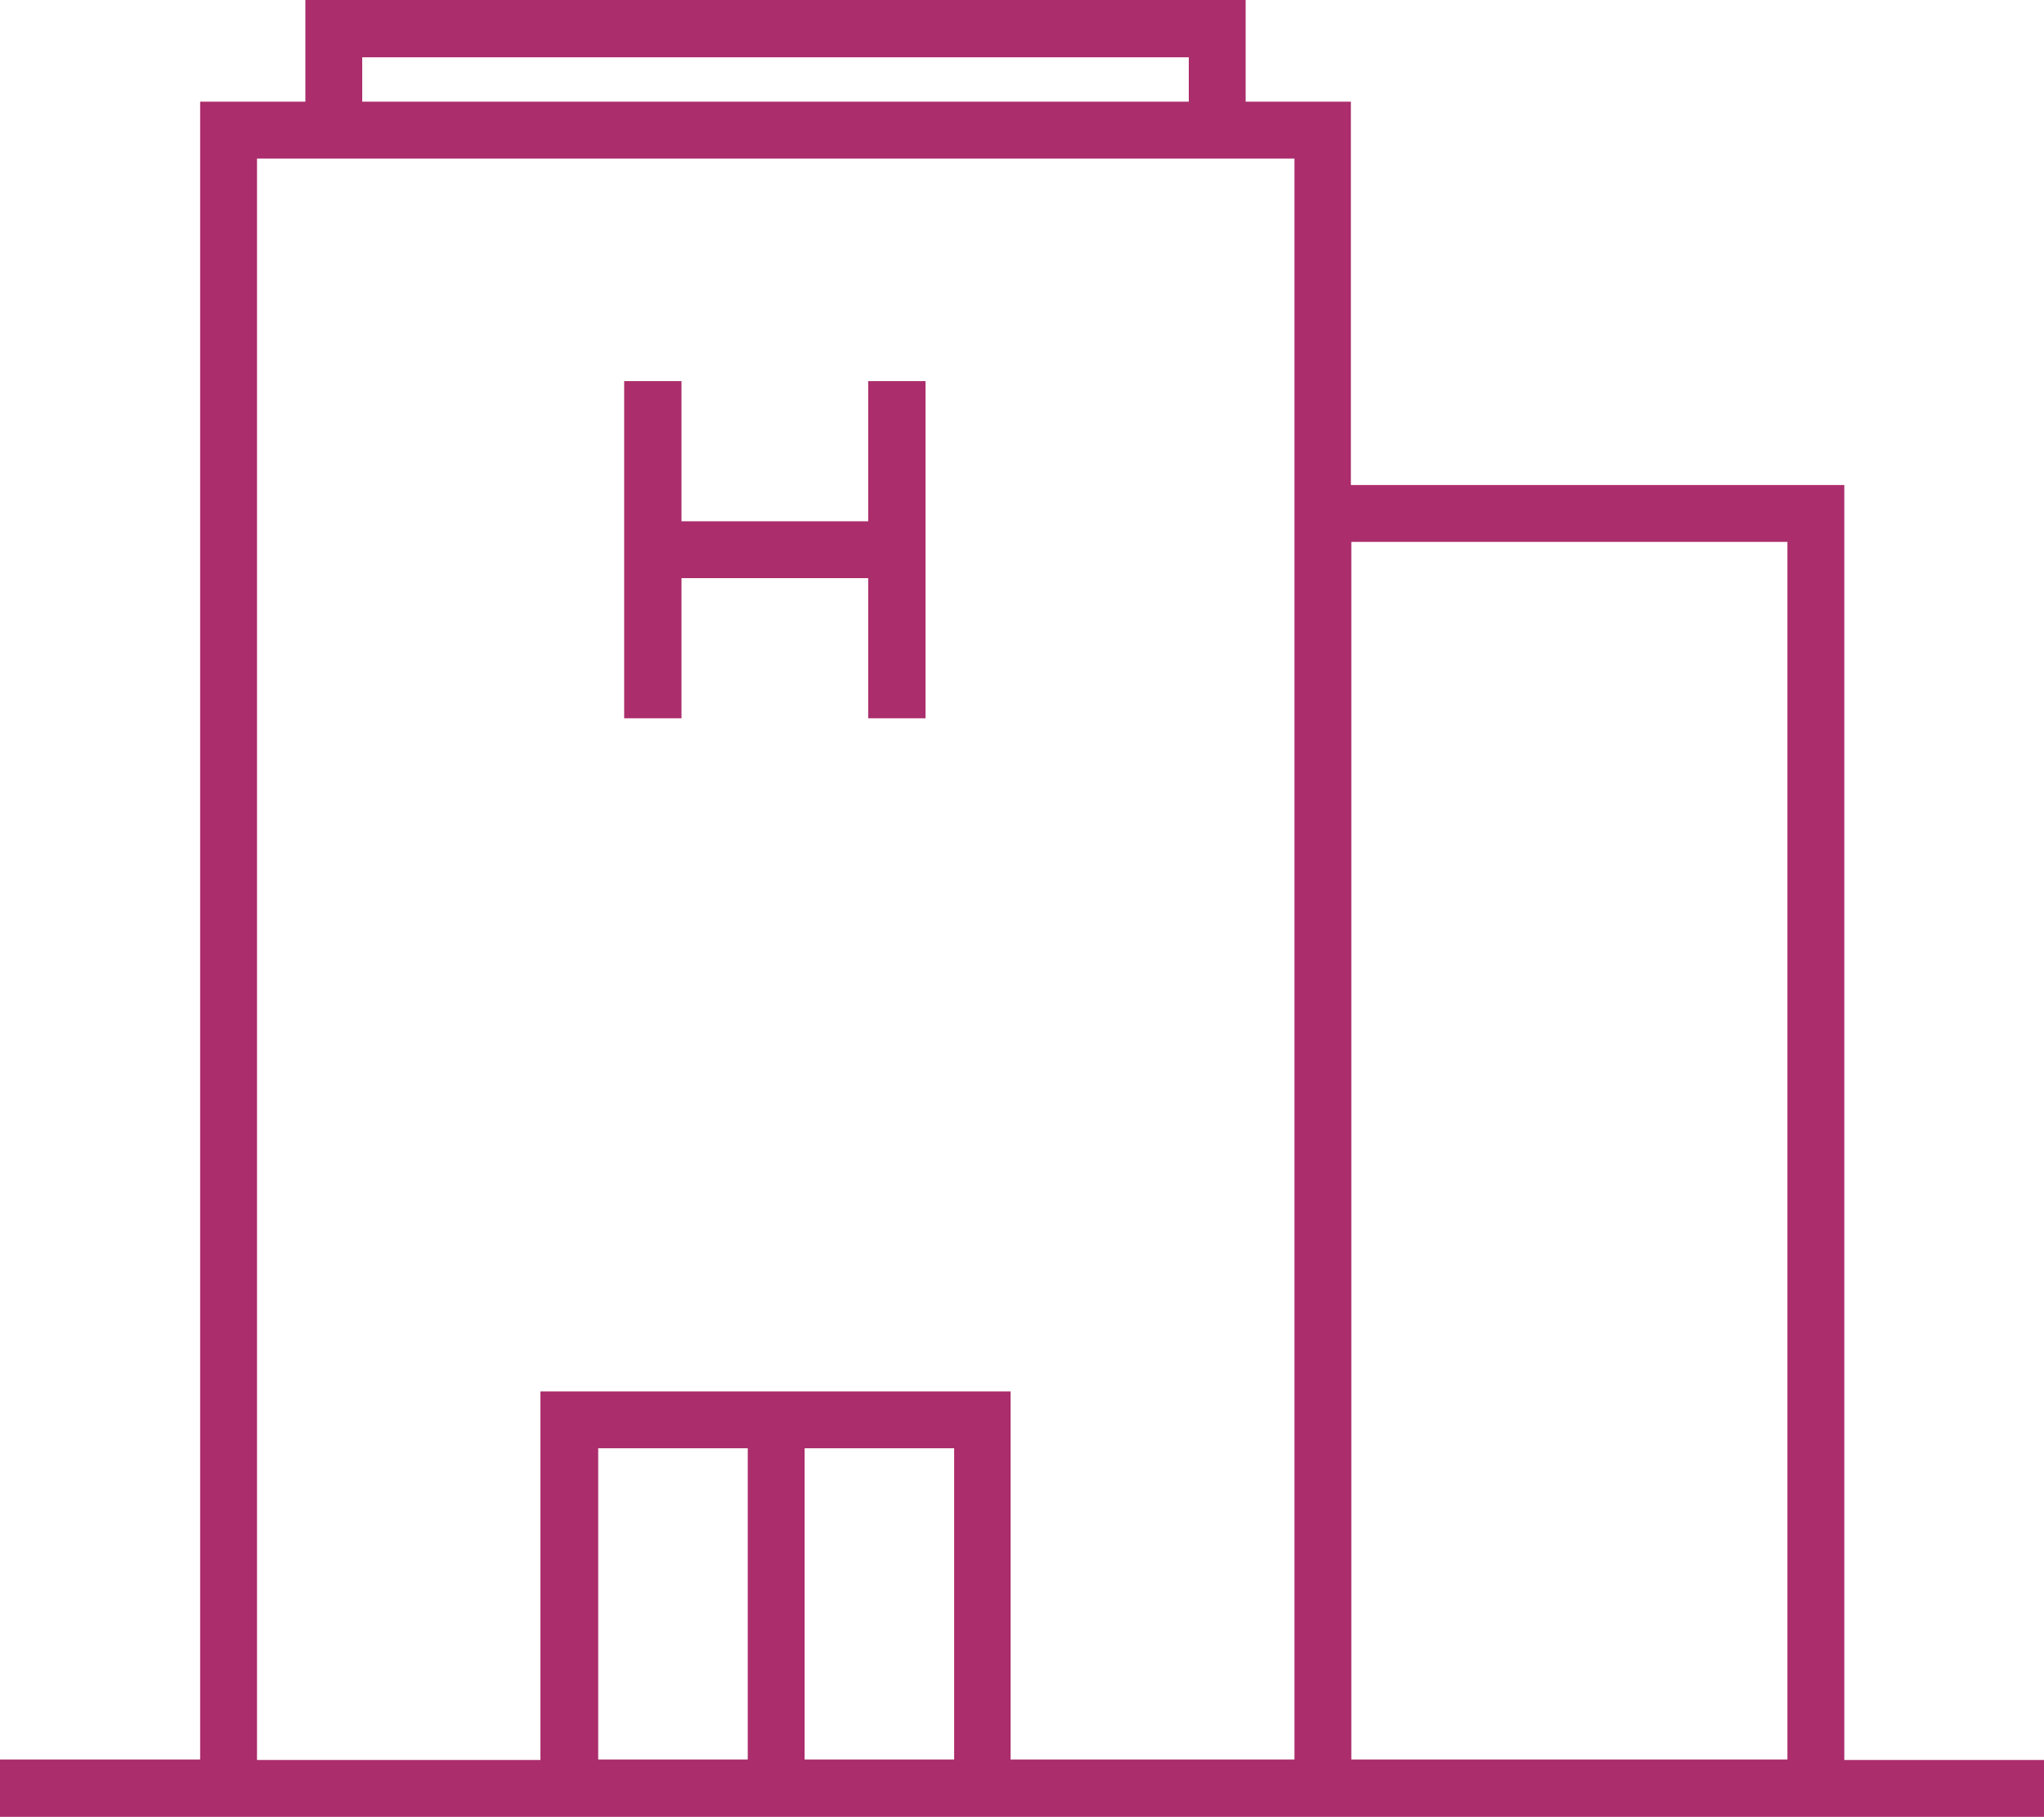 <svg id="Warstwa_2" xmlns="http://www.w3.org/2000/svg" viewBox="0 0 45.65 40.57"><path d="M45.65 40.57H0v-1.28h4.47V2.27h2.35V0h21v2.27h2.35v8.56h11.02V39.3h4.46v1.28Zm-15.47-1.28h9.74V12.1h-9.74v27.19Zm-7.6 0h6.33V3.54H5.74V39.3h6.33v-8.23h10.5v8.23Zm-4.61 0h3.34v-6.95h-3.34v6.95Zm-4.61 0h3.34v-6.95h-3.34v6.95ZM8.09 2.27h18.46v-.99H8.09v.99Zm12.58 13.77h-1.28v-3.13h-4.17v3.13h-1.28V8.51h1.28v3.13h4.17V8.51h1.28v7.53Z" style="fill:#ab2d6b" id="Layer_1"/></svg>